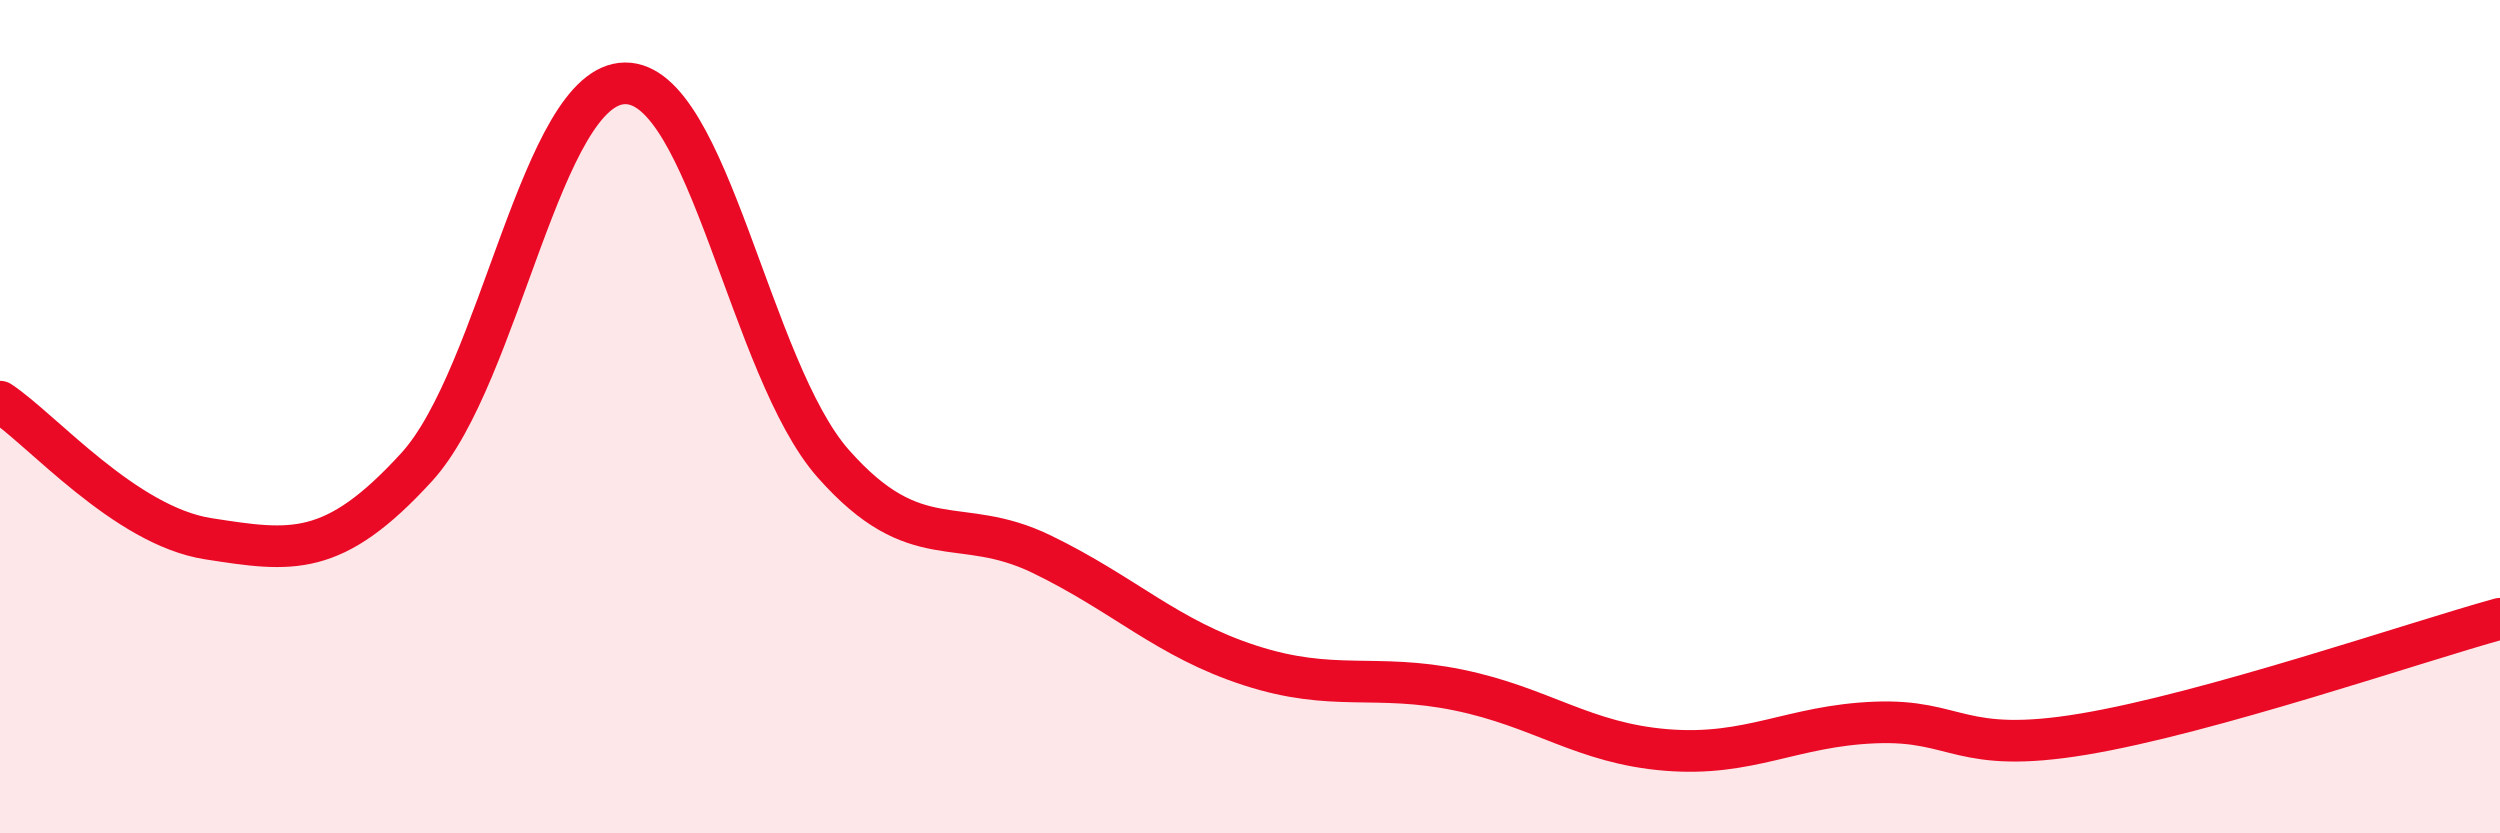 
    <svg width="60" height="20" viewBox="0 0 60 20" xmlns="http://www.w3.org/2000/svg">
      <path
        d="M 0,9.64 C 1,10.3 3,12.62 5,12.93 C 7,13.24 8,13.4 10,11.21 C 12,9.02 13,2.02 15,2 C 17,1.98 18,8.87 20,11.13 C 22,13.39 23,12.33 25,13.3 C 27,14.27 28,15.32 30,15.97 C 32,16.62 33,16.15 35,16.56 C 37,16.97 38,17.84 40,18 C 42,18.16 43,17.42 45,17.34 C 47,17.26 47,18.12 50,17.62 C 53,17.12 58,15.4 60,14.85L60 20L0 20Z"
        fill="#EB0A25"
        opacity="0.1"
        stroke-linecap="round"
        stroke-linejoin="round"
      />
      <path
        d="M 0,9.64 C 1,10.3 3,12.62 5,12.93 C 7,13.24 8,13.4 10,11.21 C 12,9.02 13,2.02 15,2 C 17,1.98 18,8.87 20,11.13 C 22,13.39 23,12.33 25,13.3 C 27,14.27 28,15.32 30,15.97 C 32,16.62 33,16.15 35,16.56 C 37,16.97 38,17.84 40,18 C 42,18.16 43,17.42 45,17.34 C 47,17.26 47,18.12 50,17.62 C 53,17.12 58,15.4 60,14.85"
        stroke="#EB0A25"
        stroke-width="1"
        fill="none"
        stroke-linecap="round"
        stroke-linejoin="round"
      />
    </svg>
  